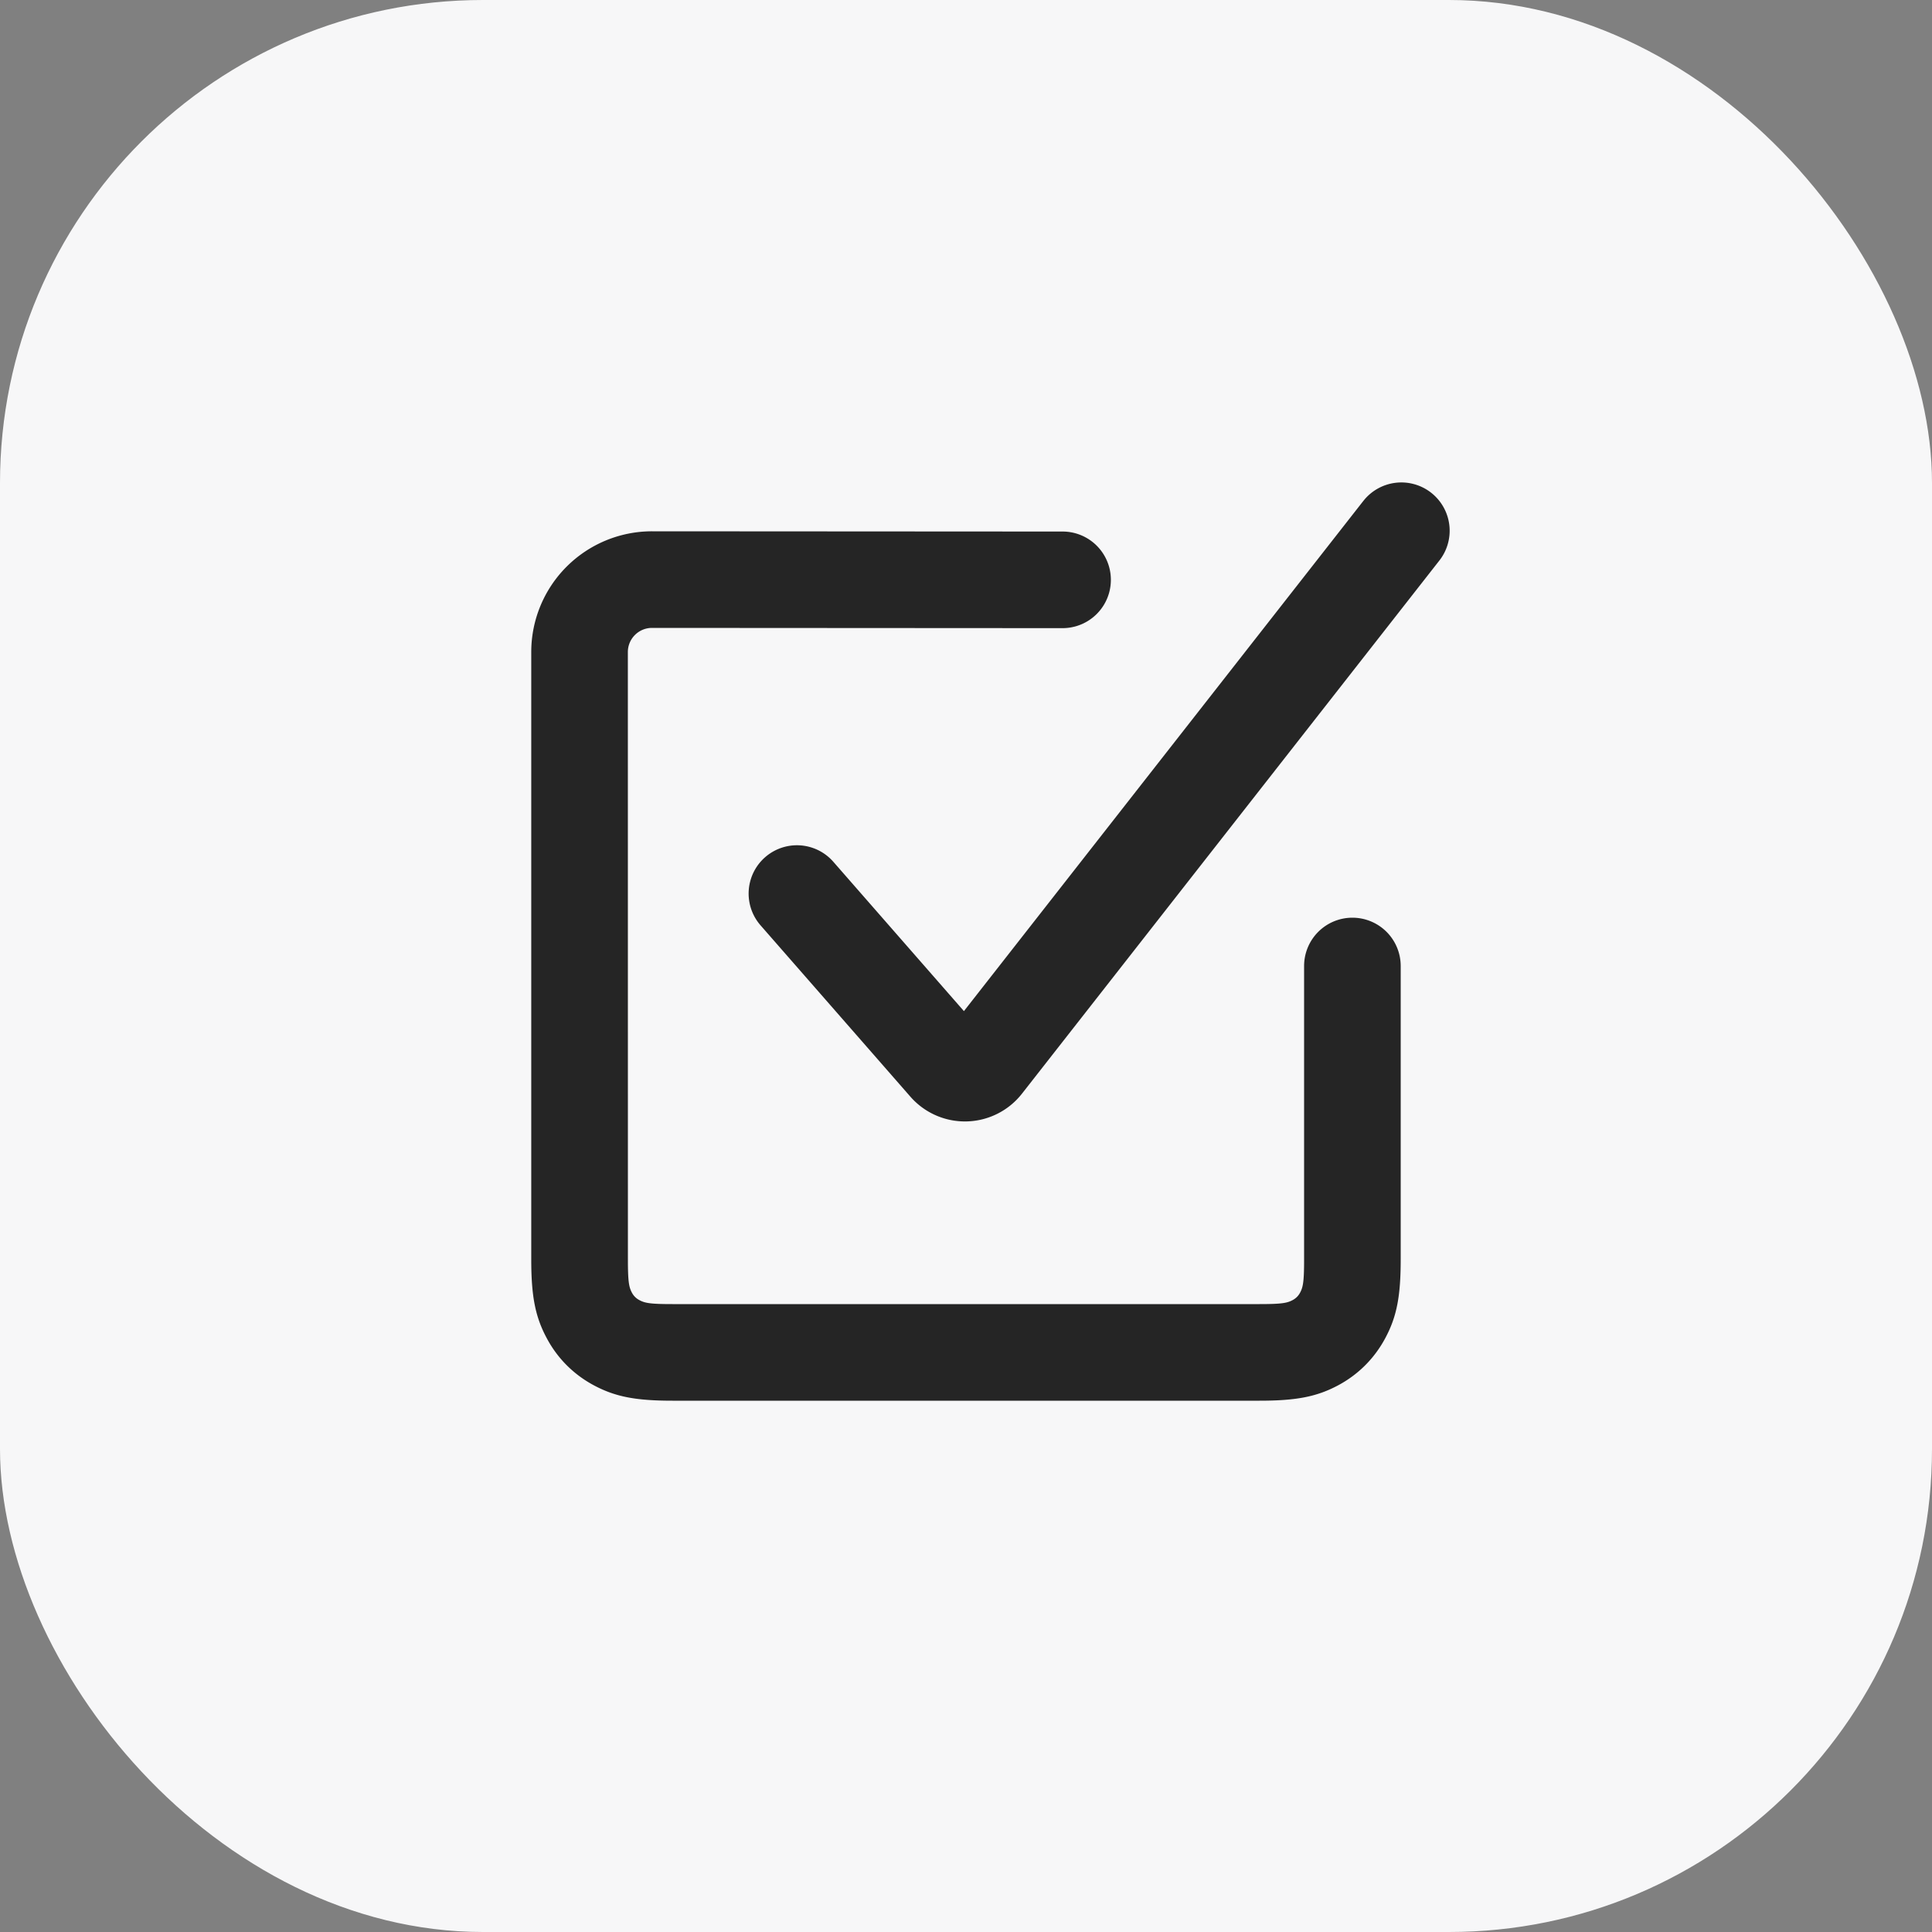 <svg xmlns="http://www.w3.org/2000/svg" width="40" height="40" fill="none"><rect width="100%" height="100%" fill="#808080" stroke="none"/><rect width="40" height="40" fill="#F7F7F8" rx="10"/><path fill="#000" fill-opacity=".85" fill-rule="evenodd" d="m28.214 10.387-8.257 10.547-2.704-3.092a1 1 0 0 0-1.506 1.317l3.102 3.547a1.5 1.5 0 0 0 2.31-.063l8.63-11.023a1 1 0 1 0-1.575-1.232ZM28 19a1 1 0 0 0-1 1v6.077c0 .459-.022.571-.082.684a.364.364 0 0 1-.157.157c-.113.06-.225.082-.684.082H13.923c-.459 0-.571-.021-.684-.082a.364.364 0 0 1-.157-.157c-.06-.113-.082-.225-.082-.684L12.999 13.5a.5.5 0 0 1 .5-.5l8.5.005a1 1 0 1 0 .001-2L13.5 11a2.5 2.5 0 0 0-2.501 2.5v12.577c0 .76.083 1.185.32 1.627.223.42.558.754.977.978.442.236.866.318 1.627.318h12.154c.76 0 1.185-.082 1.627-.318.419-.224.753-.559.977-.978.237-.442.319-.866.319-1.627V20a1 1 0 0 0-1-1Z" clip-rule="evenodd"/></svg>